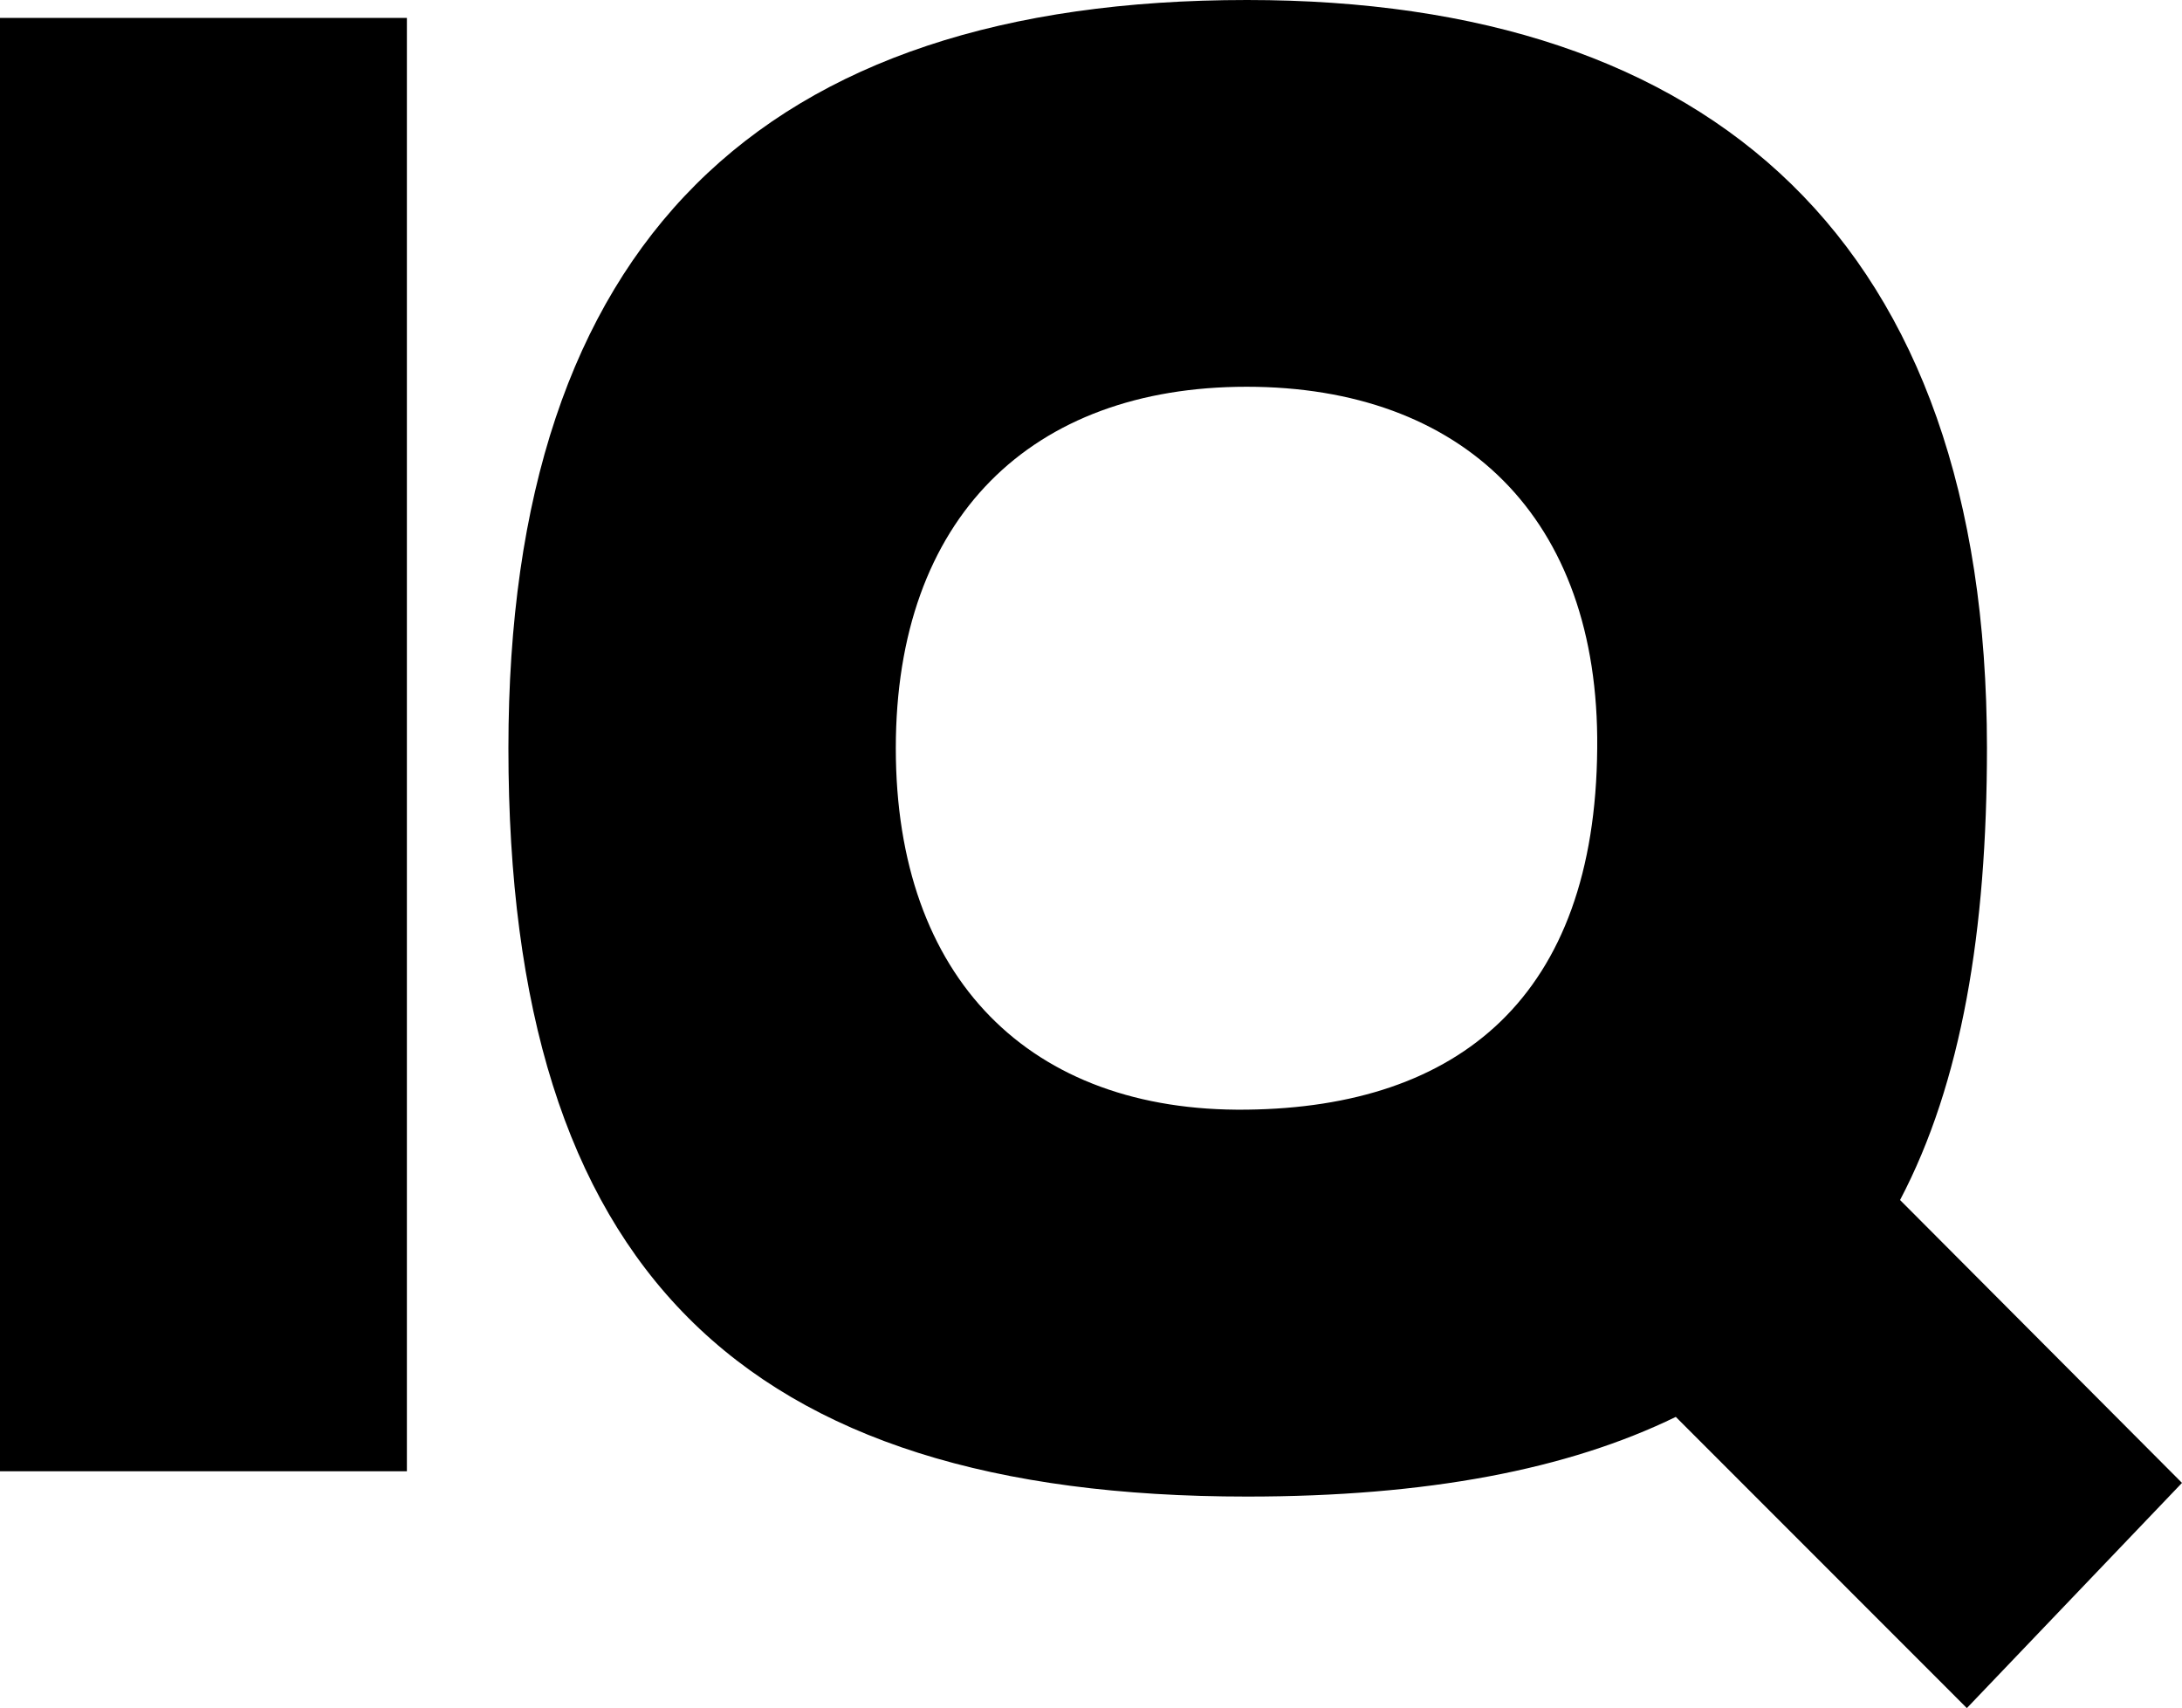 <svg xmlns="http://www.w3.org/2000/svg" viewBox="0 0 138.84 108.69"><g id="Layer_2" data-name="Layer 2"><g id="Layer_1-2" data-name="Layer 1"><path d="M0,1.14H25.89V93.62H0Z"></path><path d="M138.84,94.36l-17.94-18c3.92-7.46,5.53-17.11,5.53-28.79C126.41,15.43,109,0,79.35,0c-30.86,0-47,15.43-47,47.61,0,33.16,14.85,47.62,47,47.62,11.46,0,20.41-1.72,27.28-5.07l18.52,18.53,13.69-14.33ZM57,47.61c0-14.65,8.61-23,22.32-23s22.45,8.29,22.31,23c-.12,15.82-8.8,22.85-22.31,23C65.55,70.78,57,62.27,57,47.61Z"></path></g></g></svg>